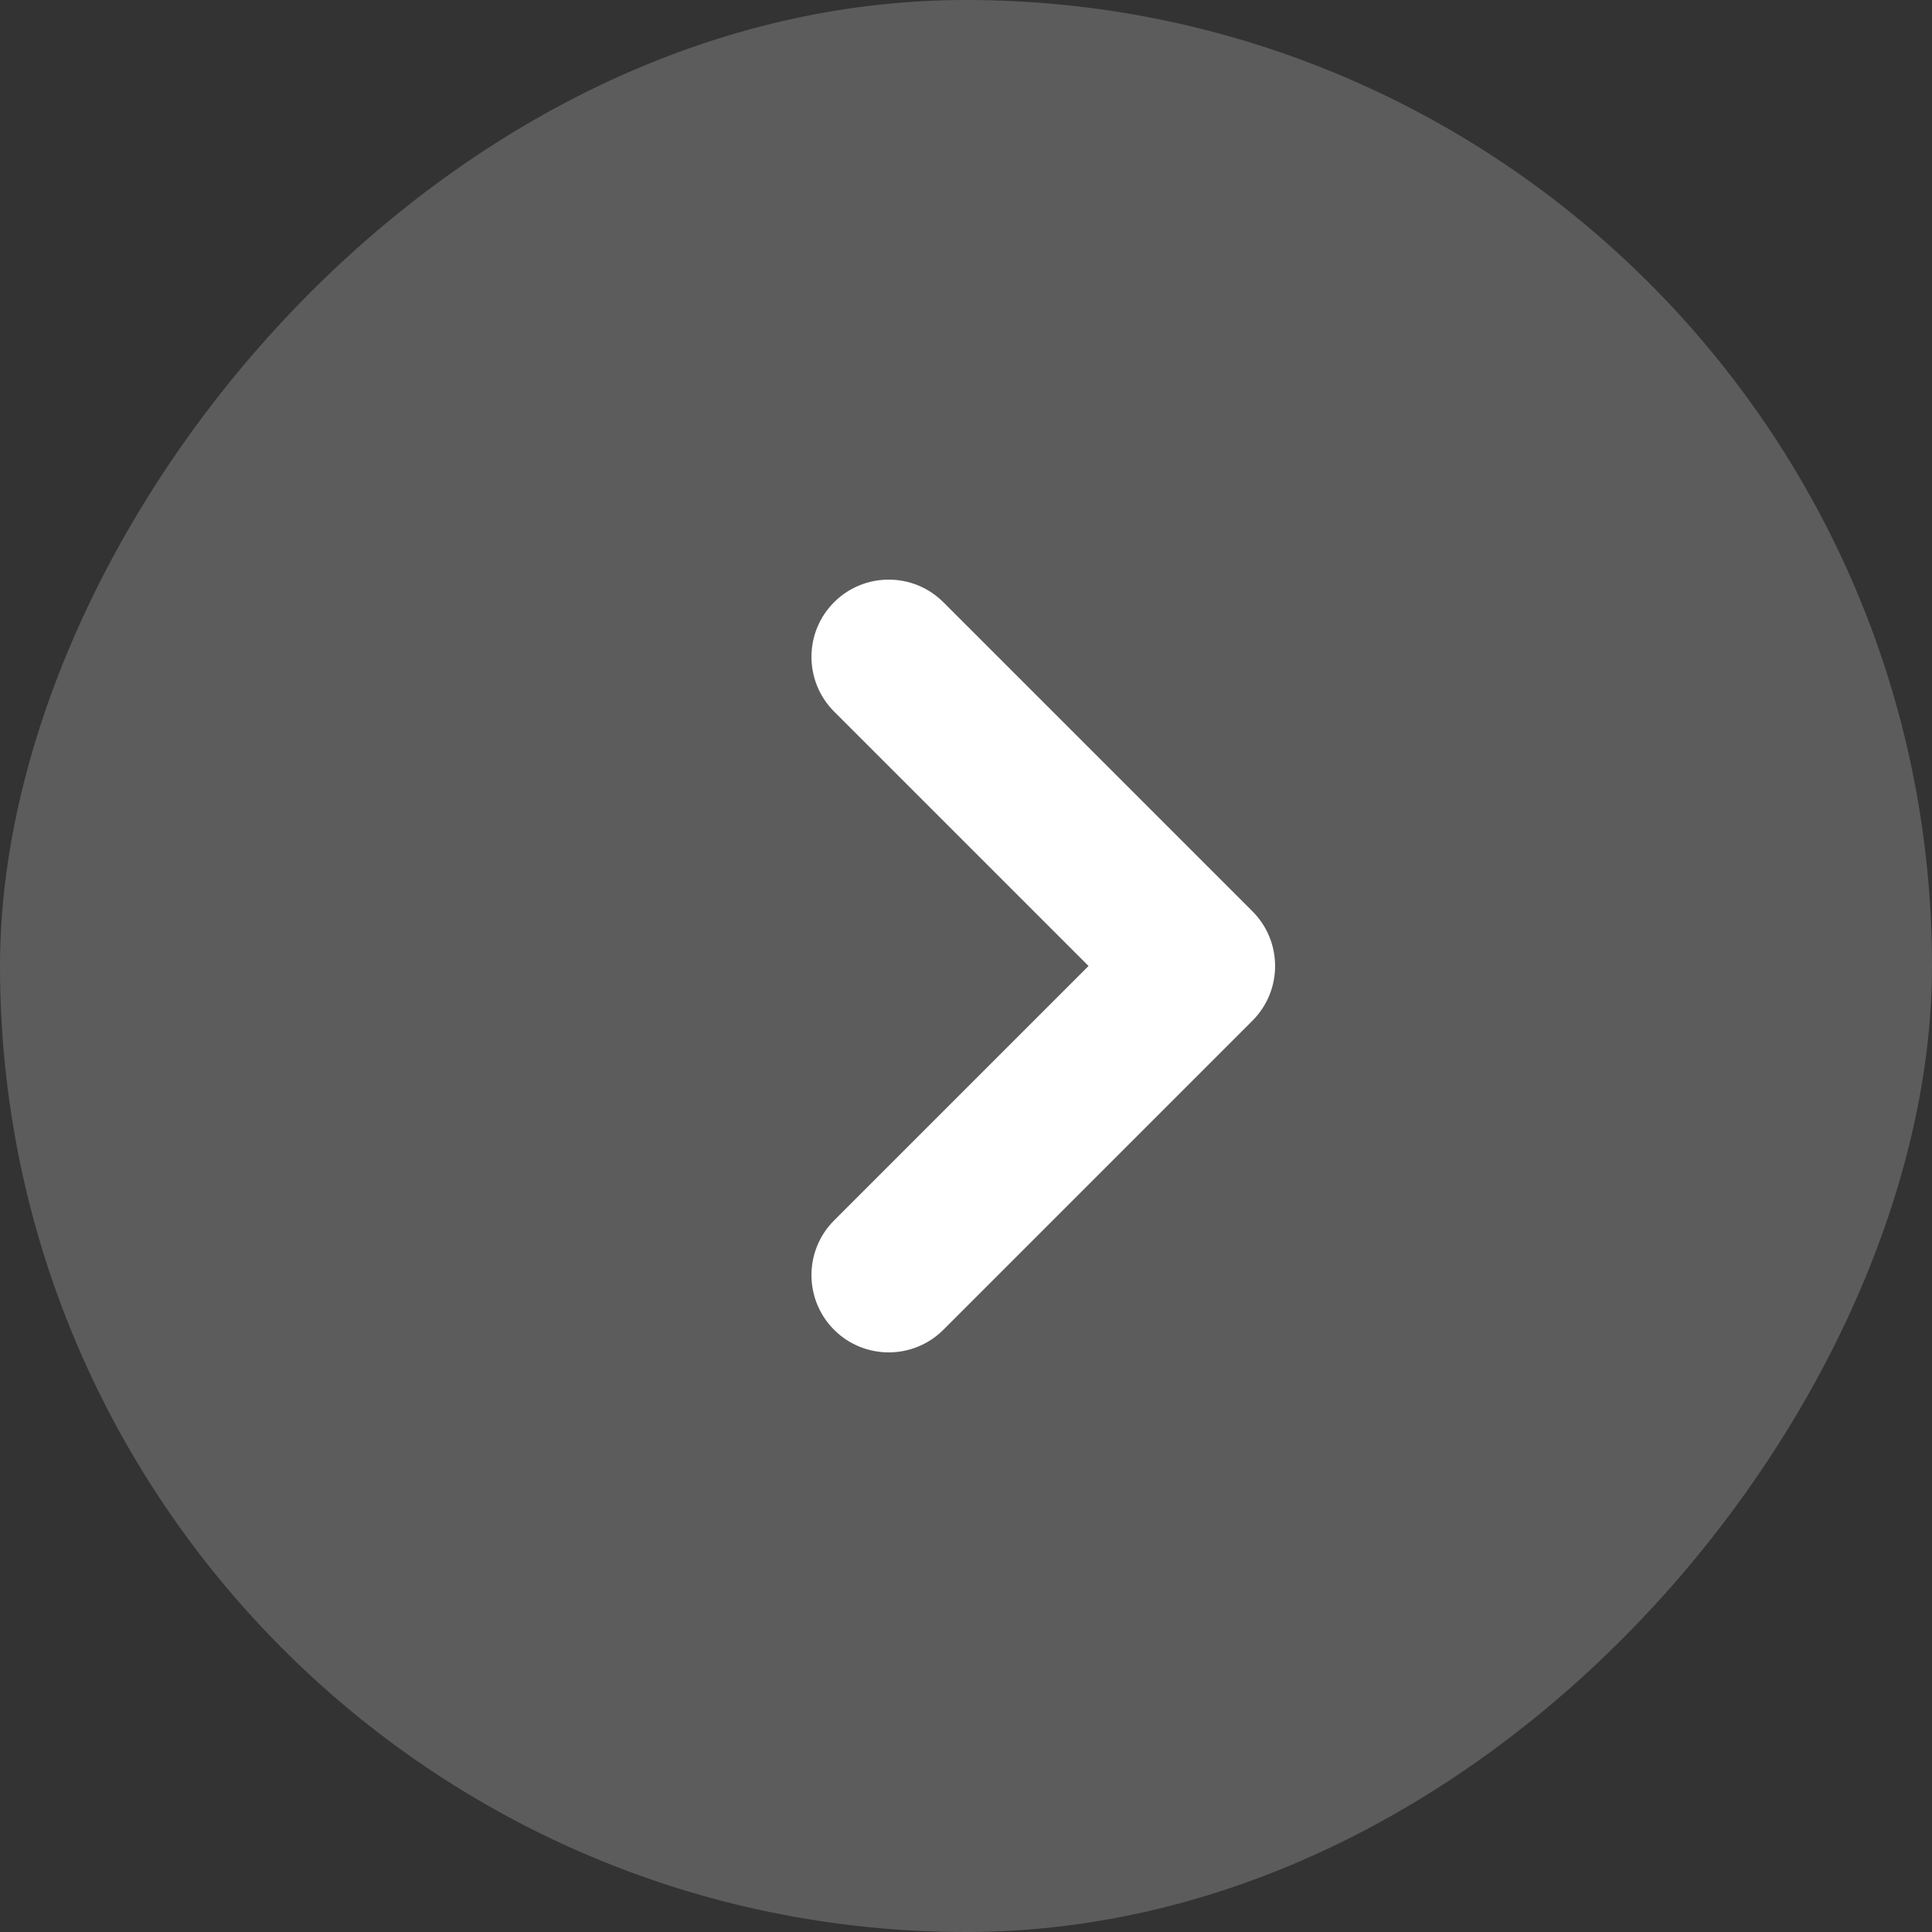 <?xml version="1.0" encoding="UTF-8"?> <svg xmlns="http://www.w3.org/2000/svg" width="28" height="28" viewBox="0 0 28 28" fill="none"><rect x="0" y="0" width="28" height="28" fill="#333333" stroke="none"/><g id="Frame 39"><rect width="28" height="28" rx="14" transform="matrix(-1 0 0 1 28 0)" fill="white" fill-opacity="0.2"></rect><path id="Vector 3 (Stroke)" fill-rule="evenodd" clip-rule="evenodd" d="M12.088 8.728C11.651 9.165 11.651 9.874 12.088 10.312L15.776 14L12.088 17.688C11.651 18.125 11.651 18.834 12.088 19.272C12.525 19.709 13.235 19.709 13.672 19.272L18.152 14.792C18.589 14.354 18.589 13.645 18.152 13.208L13.672 8.728C13.235 8.291 12.525 8.291 12.088 8.728Z" fill="white"></path></g></svg> 
